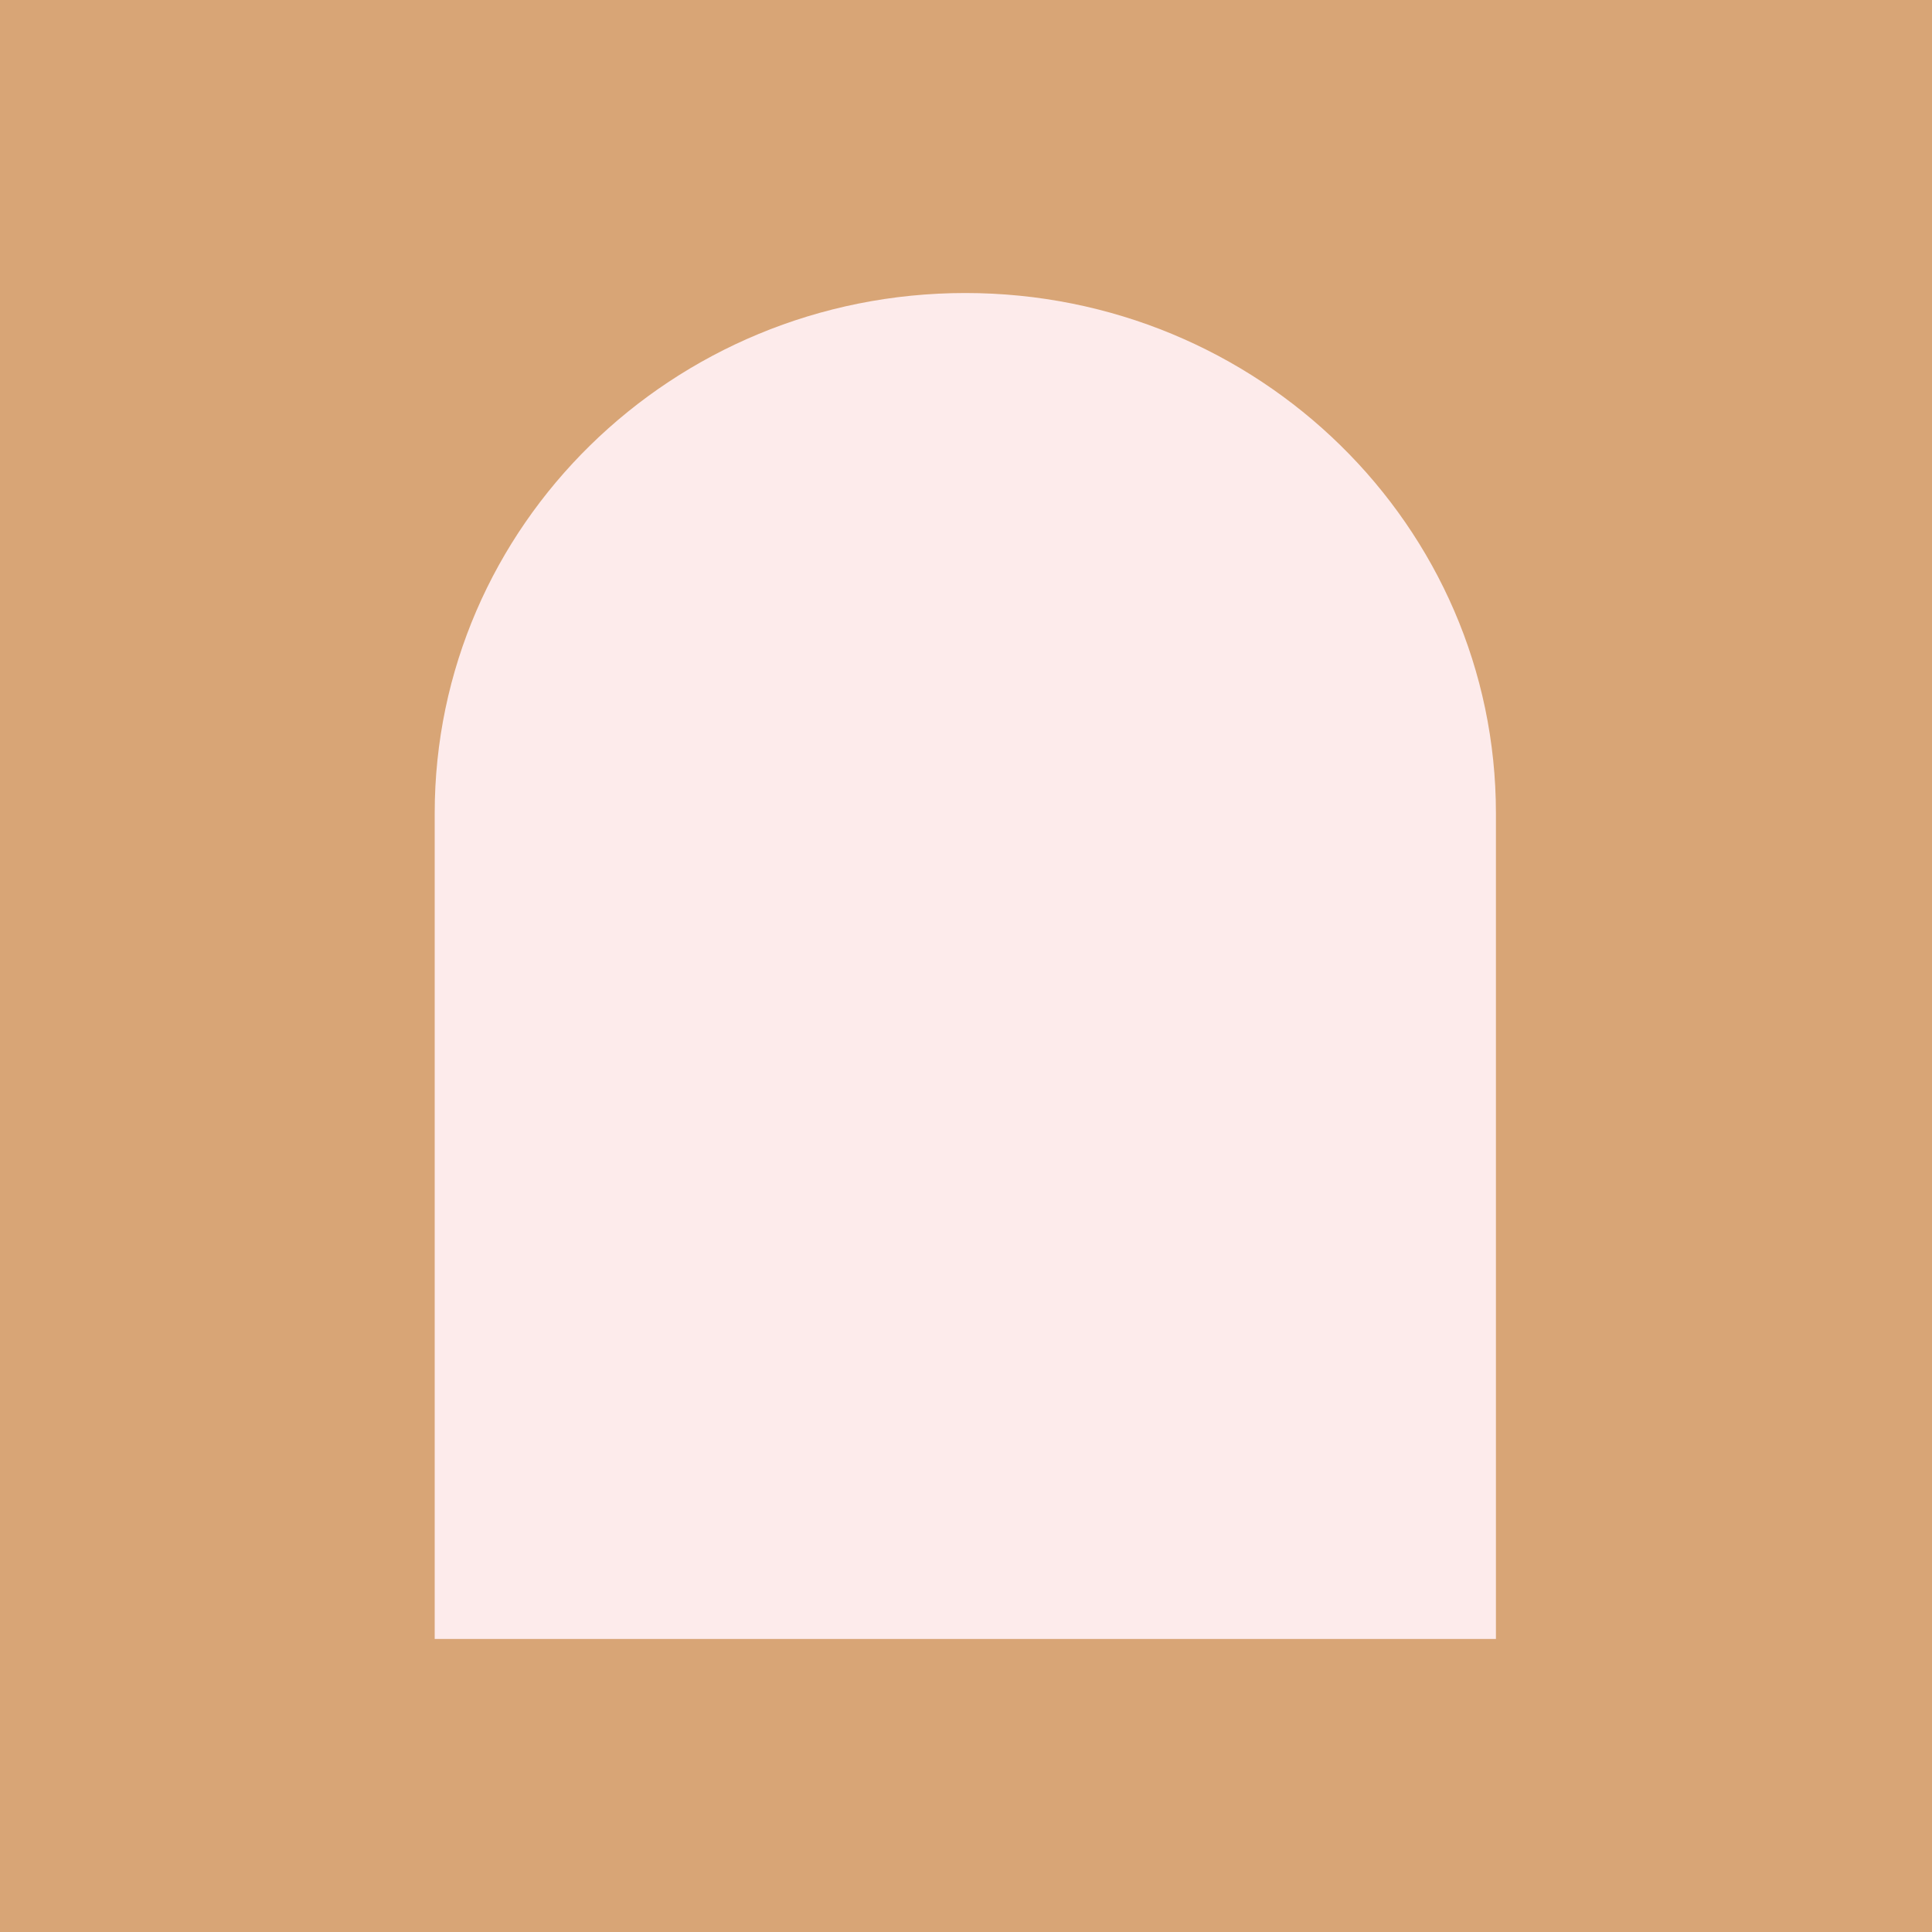 <svg xmlns="http://www.w3.org/2000/svg" width="600" height="600" viewBox="0 0 600 600" fill="none"><rect width="600" height="600" fill="#D8A576"></rect><path d="M135 252.574C135 163.34 208.777 91 299.787 91C390.795 91 464.573 163.34 464.573 252.574V509H135V252.574Z" fill="#FDEBEB"></path></svg>